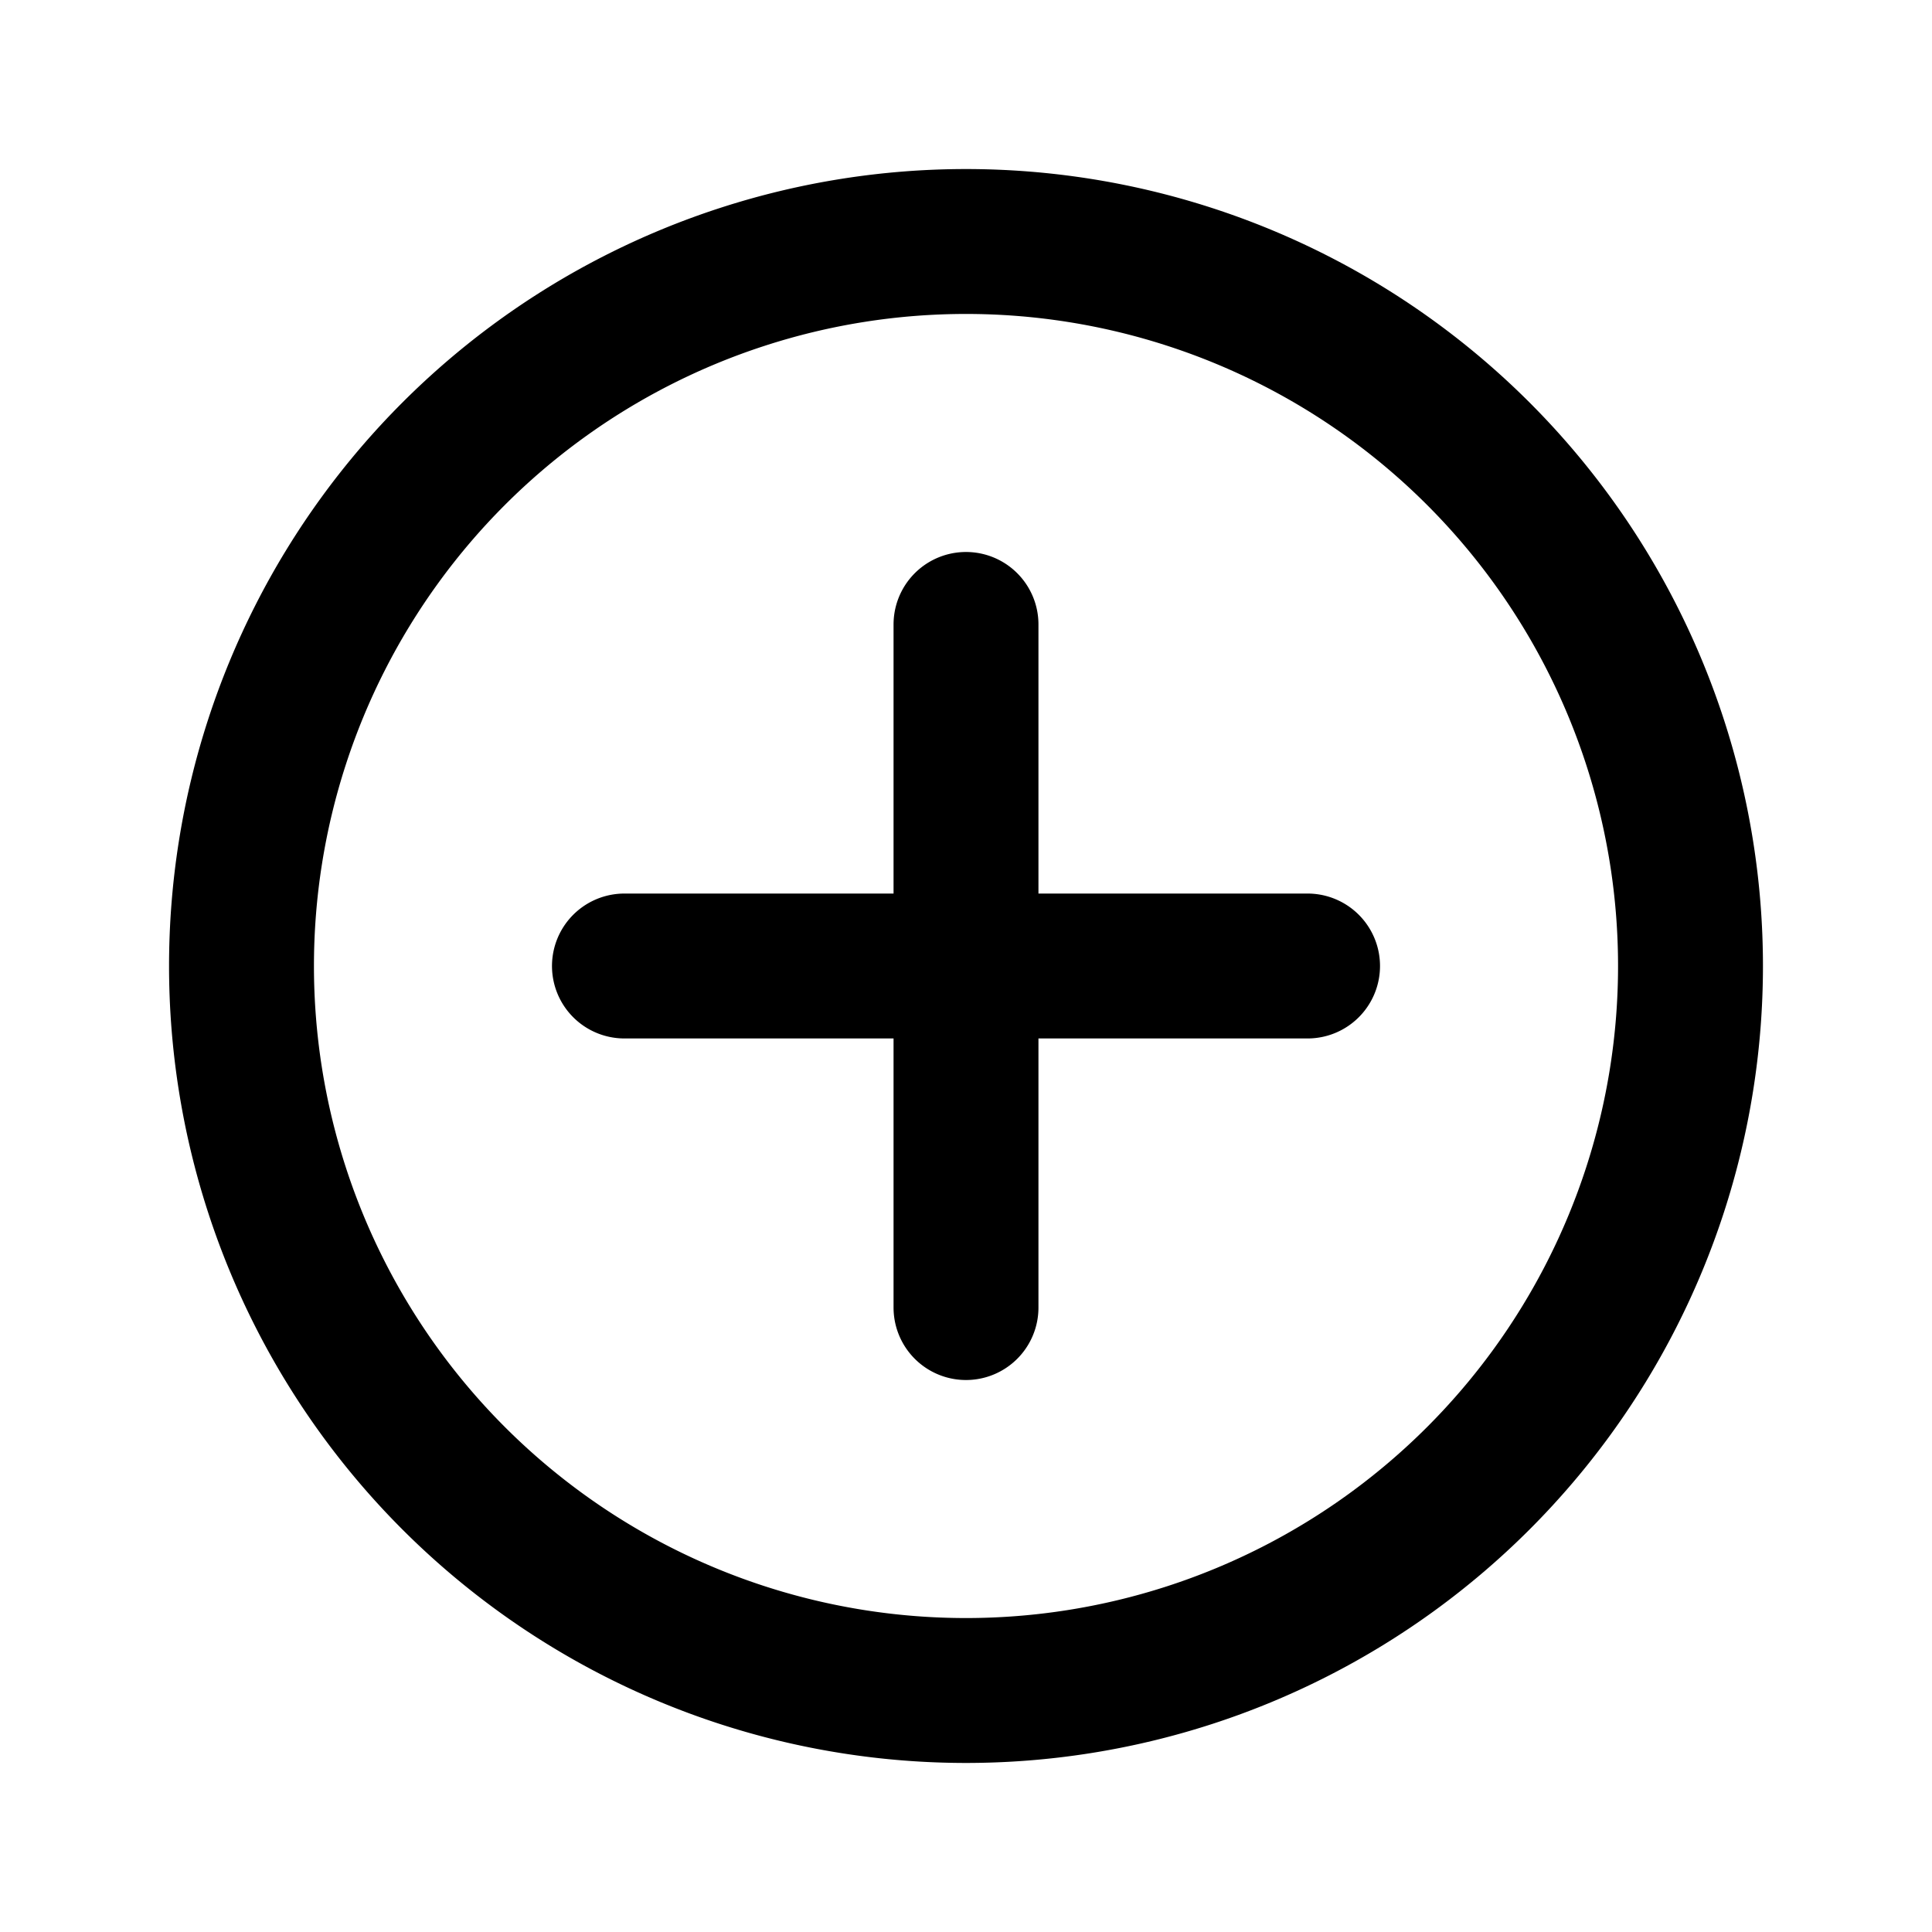 <svg aria-hidden="true" xmlns="http://www.w3.org/2000/svg" width="24" height="24" fill="none" viewBox="0 0 24 24">
  <path stroke="currentColor" stroke-linecap="round" stroke-linejoin="round" stroke-width="1.8" d="M12 7.757v8.486M7.757 12h8.486M21 12a9 9 0 1 1-18 0 9 9 0 0 1 18 0Z"/>
</svg>
